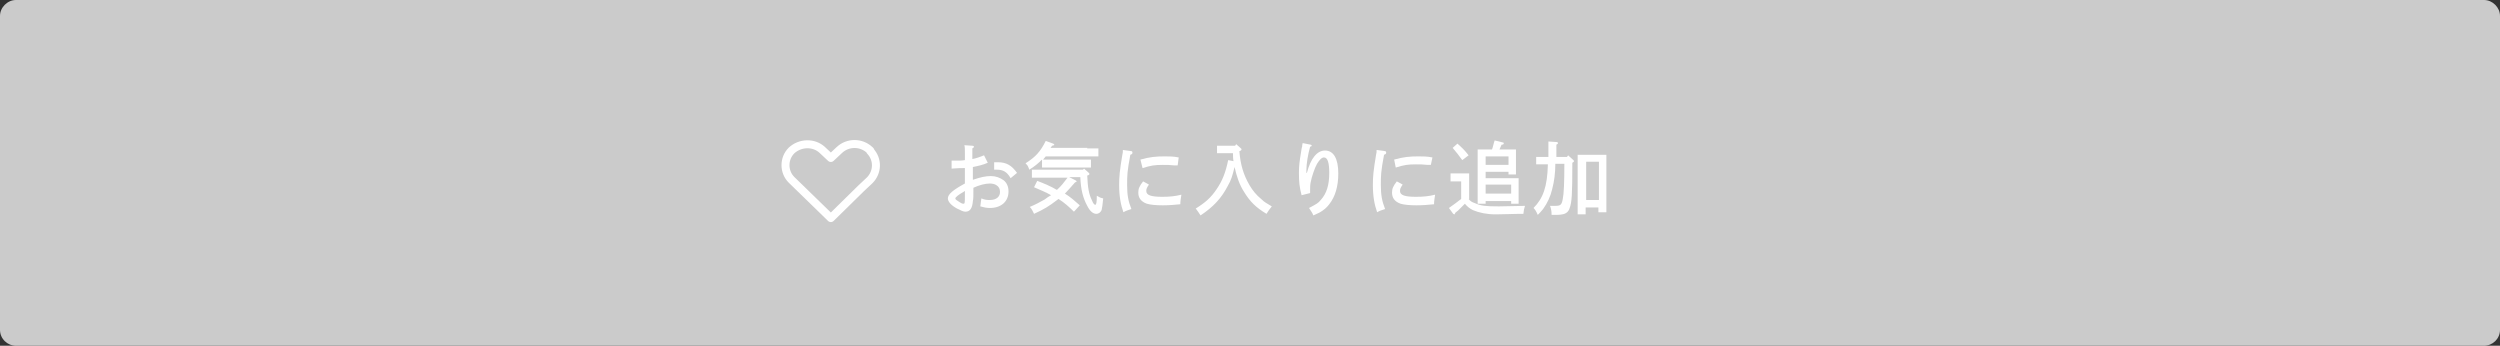 <?xml version="1.0" encoding="utf-8"?>
<!-- Generator: Adobe Illustrator 24.3.0, SVG Export Plug-In . SVG Version: 6.00 Build 0)  -->
<svg version="1.1" xmlns="http://www.w3.org/2000/svg" xmlns:xlink="http://www.w3.org/1999/xlink" x="0px" y="0px"
	 viewBox="0 0 470 65" style="enable-background:new 0 0 470 65;" xml:space="preserve">
<rect x="0" y="0" width="470" height="65" fill="#333333" stroke="none"/>
<style type="text/css">
	.st0{fill:#CBCBCB;}
	.st1{fill:none;stroke:#FFFFFF;stroke-width:1.5;stroke-linecap:round;stroke-linejoin:round;}
	.st2{fill:#FFFFFF;}
	.st3{fill:none;}
</style>
<g id="レイヤー_1">
</g>
<g id="obj">
</g>
<g id="txt">
	<g>
		<g>
			<path class="st0" d="M470,62c0,1.7-1.4,3-3,3H3c-1.6,0-3-1.3-3-3V3c0-1.6,1.4-3,3-3h464c1.6,0,3,1.4,3,3V62z"/>
		</g>
		<g>
			<path class="st1" d="M163.5,28.2c-1.6-1.5-4.1-1.5-5.7,0l0,0l-1.6,1.5l-1.6-1.5c-1.6-1.5-4.2-1.4-5.8,0.1c-1.5,1.5-1.5,4,0,5.5
				l7.4,7.2l5.7-5.6l0,0l1.6-1.5c1.5-1.5,1.6-3.9,0.1-5.5C163.7,28.3,163.6,28.3,163.5,28.2L163.5,28.2z"/>
		</g>
		<g>
			<path class="st2" d="M185.7,30.6c-0.9,0.4-1.8,0.6-2.8,0.8c0,1.1,0,1.9,0,2.4c1.5-0.5,2.4-0.7,3.4-0.7c0.9,0,1.7,0.3,2.4,0.8
				c0.6,0.5,0.9,1.2,0.9,2.1c0,1.9-1.4,3.1-3.5,3.1c-0.6,0-1.1-0.1-1.8-0.3c0.1-0.8,0.1-0.9,0.2-1.5c0.7,0.3,1.1,0.3,1.6,0.3
				c1.2,0,1.9-0.6,1.9-1.5c0-0.6-0.2-1-0.7-1.3c-0.3-0.2-0.8-0.3-1.2-0.3c-0.9,0-2,0.3-3.1,0.8c0,1.5,0,2.1-0.1,2.5
				c-0.1,1.3-0.5,2-1.4,2c-0.4,0-0.8-0.2-1.6-0.6c-1.1-0.6-1.7-1.3-1.7-1.9c0-0.8,1-1.6,3.2-2.8c0-0.7,0-0.7,0-1.1c0,0,0-0.6,0-1.8
				c-0.6,0-1.4,0-2.5,0.1l0-1.5c0.5,0,0.7,0,1,0c0.4,0,1,0,1.5-0.1c0-0.3,0-0.3,0-1.4c0-0.6,0-1.1-0.1-1.4l1.5,0.1
				c0.2,0,0.3,0.1,0.3,0.2c0,0.1-0.1,0.2-0.3,0.3v2c0.6-0.1,1.5-0.4,2.2-0.7L185.7,30.6z M181.4,35.9c-0.1,0.1-0.2,0.1-0.3,0.2
				c-0.9,0.5-1.5,1-1.5,1.2c0,0.2,0.3,0.4,0.8,0.7c0.3,0.2,0.5,0.3,0.7,0.3c0.3,0,0.3-0.1,0.3-1.7V35.9z M190,33.5
				c-0.7-1.2-1.4-1.6-2.6-1.6c-0.1,0-0.3,0-0.5,0l0-1.4c0.2,0,0.2,0,0.7,0c1.6,0,2.6,0.6,3.6,2L190,33.5z"/>
			<path class="st2" d="M204.4,27.9c0.6,0,1.5,0,2.1,0v1.5c-0.6,0-1.5,0-2.1,0h-7.8c-0.2,0.2-0.3,0.4-0.5,0.6c0.6,0,1.4,0,2,0h4.9
				c0.6,0,1.6,0,2.1,0v1.5c-0.6,0-1.5,0-2.1,0H198c-0.6,0-1.5,0-2.1,0V30c-0.7,0.7-1.4,1.3-2.4,1.9l-0.1-0.3
				c-0.2-0.5-0.3-0.6-0.6-0.9c1.9-1.2,2.8-2.2,3.8-4.2L198,27c0.1,0.1,0.2,0.1,0.2,0.2c0,0.1,0,0.1-0.4,0.2
				c-0.1,0.1-0.2,0.3-0.3,0.4H204.4z M203.8,31.7l0.9,0.8c0.1,0.1,0.1,0.1,0.1,0.2c0,0.1,0,0.2-0.4,0.3c0.1,2.3,0.3,3.5,0.9,4.7
				c0.2,0.5,0.4,0.8,0.6,0.8c0.2,0,0.3-0.4,0.3-1.7c0.5,0.3,0.7,0.4,1.2,0.5c-0.1,1.1-0.2,1.8-0.3,2.2c-0.2,0.4-0.5,0.7-1,0.7
				c-0.6,0-1.2-0.5-1.7-1.5c-0.8-1.5-1.2-3-1.3-5.4h-2.1l1.2,0.6c0.1,0.1,0.2,0.1,0.2,0.2c0,0.1-0.1,0.1-0.3,0.2
				c-0.8,0.9-1.4,1.6-1.9,2.1c1,0.6,1.9,1.4,2.8,2.2l-1.1,1.2c-0.9-0.9-1.8-1.7-2.9-2.4c-0.1,0.1-0.3,0.2-0.4,0.3
				c-1.3,1-2.4,1.7-4.2,2.5c-0.2-0.4-0.4-0.9-0.8-1.3c1-0.4,1.9-0.9,2.8-1.4c0.4-0.3,0.8-0.6,1.2-0.8c-1-0.6-2.1-1-3.2-1.5L195,34
				c1.3,0.5,2.5,1,3.7,1.7c0.8-0.7,1.4-1.5,2-2.3h-4.6c-0.6,0-1.5,0-2.1,0v-1.5c0.6,0,1.5,0,2.1,0h7.5L203.8,31.7z"/>
			<path class="st2" d="M212.6,28.4c0.2,0,0.3,0.1,0.3,0.3c0,0.2-0.1,0.3-0.4,0.4c-0.6,3.2-0.6,3.9-0.6,5.7c0,1.8,0.2,3,0.8,4.5
				c-0.6,0.2-1,0.3-1.5,0.6c-0.5-1.4-0.8-3-0.8-5.1c0-1.6,0.1-2.7,0.6-5.7c0.1-0.4,0.1-0.5,0.1-0.9L212.6,28.4z M216,34.7
				c-0.4,0.6-0.5,0.8-0.5,1.2c0,0.8,0.9,1.1,3,1.1c1.4,0,2.4-0.1,3.6-0.4c-0.1,0.7-0.2,1.2-0.2,1.8c-1,0.1-2.1,0.2-3.3,0.2
				c-1.3,0-2.3-0.1-3-0.3c-1.1-0.4-1.6-1.1-1.6-2.1c0-0.7,0.2-1.2,0.9-2.1L216,34.7z M214.4,30c1.8-0.5,2.9-0.6,4.6-0.6
				c0.9,0,1.6,0,2.6,0.2l-0.2,1.5c-0.3,0-0.5,0-0.6,0c-0.9-0.1-1.4-0.1-2.2-0.1c-1.5,0-2.2,0.1-3.8,0.6L214.4,30z"/>
			<path class="st2" d="M229.9,28.8c-0.5,0-0.9,0-1.1,0v-1.4c0.3,0,0.6,0,1.1,0h2.3l0.2-0.3l0.9,0.8c0.1,0.1,0.1,0.1,0.1,0.2
				c0,0.1-0.1,0.2-0.3,0.3l-0.1,0c0.2,2.6,0.8,4.5,1.9,6.4c0.6,1,1.2,1.8,2.3,2.7c0.5,0.5,0.9,0.7,1.9,1.3c-0.4,0.5-0.7,0.9-1,1.4
				c-2-1.2-3.1-2.3-4.2-4.1c-0.9-1.4-1.4-2.9-1.8-4.7c-0.4,1.6-0.6,2.4-1.3,3.6c-1.2,2.3-2.7,3.9-5.1,5.5c-0.4-0.6-0.5-0.8-0.9-1.3
				c1.8-1.1,2.9-2.1,3.9-3.6c1.1-1.6,1.7-3.1,2.2-5.5l1,0.2c-0.1-0.5-0.1-1-0.1-1.5H229.9z"/>
			<path class="st2" d="M246.4,27.2c0.1,0,0.2,0.1,0.2,0.2c0,0.1-0.1,0.1-0.3,0.2c-0.4,1.4-0.7,3.2-0.7,4.4c0,0.2,0,0.2,0,0.5h0.1
				c0.7-2.7,1.9-4.2,3.4-4.2c1.6,0,2.5,1.5,2.5,4.3c0,2.5-0.6,4.4-1.7,5.8c-0.7,0.9-1.5,1.5-3,2.1c-0.1-0.4-0.5-0.9-0.8-1.4
				c1.5-0.8,1.7-0.9,2.2-1.5c1.1-1.2,1.6-2.8,1.6-5.1c0-1.9-0.3-2.9-1-2.9c-0.4,0-0.8,0.4-1.3,1.2c-0.4,0.7-1,2.4-1.2,3.5
				c-0.1,0.4-0.1,1.1-0.1,1.5c0,0.1,0,0.3,0,0.5l-1.6,0.4c-0.4-1.5-0.5-2.5-0.5-4.2c0-1.3,0.1-2.1,0.4-3.9c0.1-0.6,0.1-0.8,0.2-1
				c0-0.4,0.1-0.6,0.1-0.7L246.4,27.2z"/>
			<path class="st2" d="M260.3,28.4c0.2,0,0.3,0.1,0.3,0.3c0,0.2-0.1,0.3-0.4,0.4c-0.6,3.2-0.6,3.9-0.6,5.7c0,1.8,0.2,3,0.8,4.5
				c-0.6,0.2-1,0.3-1.5,0.6c-0.5-1.4-0.8-3-0.8-5.1c0-1.6,0.1-2.7,0.6-5.7c0.1-0.4,0.1-0.5,0.1-0.9L260.3,28.4z M263.7,34.7
				c-0.4,0.6-0.5,0.8-0.5,1.2c0,0.8,0.9,1.1,3,1.1c1.4,0,2.4-0.1,3.6-0.4c-0.1,0.7-0.2,1.2-0.2,1.8c-1,0.1-2.1,0.2-3.3,0.2
				c-1.3,0-2.3-0.1-3-0.3c-1.1-0.4-1.6-1.1-1.6-2.1c0-0.7,0.2-1.2,0.9-2.1L263.7,34.7z M262.1,30c1.8-0.5,2.9-0.6,4.6-0.6
				c0.9,0,1.6,0,2.6,0.2L269,31c-0.3,0-0.5,0-0.6,0c-0.9-0.1-1.4-0.1-2.2-0.1c-1.5,0-2.2,0.1-3.8,0.6L262.1,30z"/>
			<path class="st2" d="M276.1,37.4c0.3,0.4,0.6,0.6,1.2,0.8c1.1,0.5,2,0.6,4.5,0.6c1.7,0,3.7-0.1,4.9-0.1c-0.2,0.6-0.2,0.7-0.3,1.5
				c-2.2,0-3.4,0.1-5.2,0.1c-1.7,0-3.1-0.3-4.3-0.8c-0.6-0.3-1.1-0.7-1.5-1.2c-0.4,0.4-1,1-1.3,1.3c-0.1,0.1-0.3,0.2-0.5,0.4
				c-0.1,0.2-0.1,0.3-0.2,0.3c-0.1,0-0.1-0.1-0.2-0.1l-0.8-1.1c0.9-0.6,1.5-1.1,2.3-1.7v-3.3h-0.6c-0.4,0-1.1,0-1.4,0v-1.5
				c0.3,0,1,0,1.4,0h0.7c1.1,0,1.1,0,1.4,0c0,0.3,0,0.3,0,1.3V37.4z M274,27c0.9,0.8,1.4,1.3,2.1,2.2l-1.2,0.9
				c-0.7-1-0.9-1.2-1.8-2.3L274,27z M279.3,38.3h-1.5c0-0.3,0-0.9,0-1.6v-7.3c0-0.5,0-1,0-1.3c0.3,0,0.6,0,1.1,0h1.6
				c0.2-0.5,0.3-1.2,0.5-1.7l1.6,0.4c0.1,0,0.1,0.1,0.1,0.2c0,0.1-0.1,0.2-0.4,0.2c-0.1,0.3-0.3,0.6-0.4,0.9h2c0.4,0,0.8,0,1.1,0
				c0,0.3,0,0.8,0,1.3v1.8c0,0.7,0,1.2,0,1.6h-1.4v-0.5h-4.3v1.2h5.1c0.4,0,0.8,0,1.1,0c0,0.3,0,0.9,0,1.3v1.9c0,0.7,0,1.2,0,1.6
				h-1.4v-0.5h-4.8V38.3z M283.6,31v-1.6h-4.3V31H283.6z M284.1,36.4v-1.7h-4.8v1.7H284.1z"/>
			<path class="st2" d="M292.4,30.9c0,1.6-0.2,3.2-0.6,4.7c-0.3,1.3-0.9,2.6-1.7,3.7c-0.3,0.4-0.7,0.8-1,1.1c-0.3-0.7-0.5-1-0.8-1.3
				c1.8-1.8,2.6-4,2.7-8.2c-0.7,0-1.6,0-2.2,0v-1.4c0.6,0,1.5,0,2.3,0v-0.2c0-1.7,0-2.4,0-2.7l1.5,0.1c0.2,0,0.3,0.1,0.3,0.2
				c0,0.1-0.1,0.2-0.3,0.3v2.3h2l0.2-0.3l1,0.9c0.1,0.1,0.1,0.1,0.1,0.2c0,0.1-0.1,0.2-0.3,0.3c0,6.1-0.1,7.4-0.5,8.5
				c-0.2,0.7-0.7,1.1-1.4,1.2c-0.4,0.1-1,0.1-2,0.1c0-0.7-0.1-1.2-0.3-1.7c0.4,0,0.7,0,1,0c1,0,1.2-0.2,1.4-1.3
				c0.2-0.9,0.3-3.1,0.3-6.6H292.4z M298.1,40.3h-1.5c0-0.6,0-1.5,0-2.6v-6.2c0-0.9,0-1.9,0-2.4c0.3,0,0.5,0,0.9,0h3.6
				c0.3,0,0.6,0,0.9,0c0,0.5,0,0.5,0,2.4v5.8c0,1.2,0,2.1,0,2.6h-1.5V39h-2.4V40.3z M300.6,30.4h-2.4v7.2h2.4V30.4z"/>
		</g>
	</g>
	<rect class="st3" width="470" height="65"/>
</g>
</svg>

